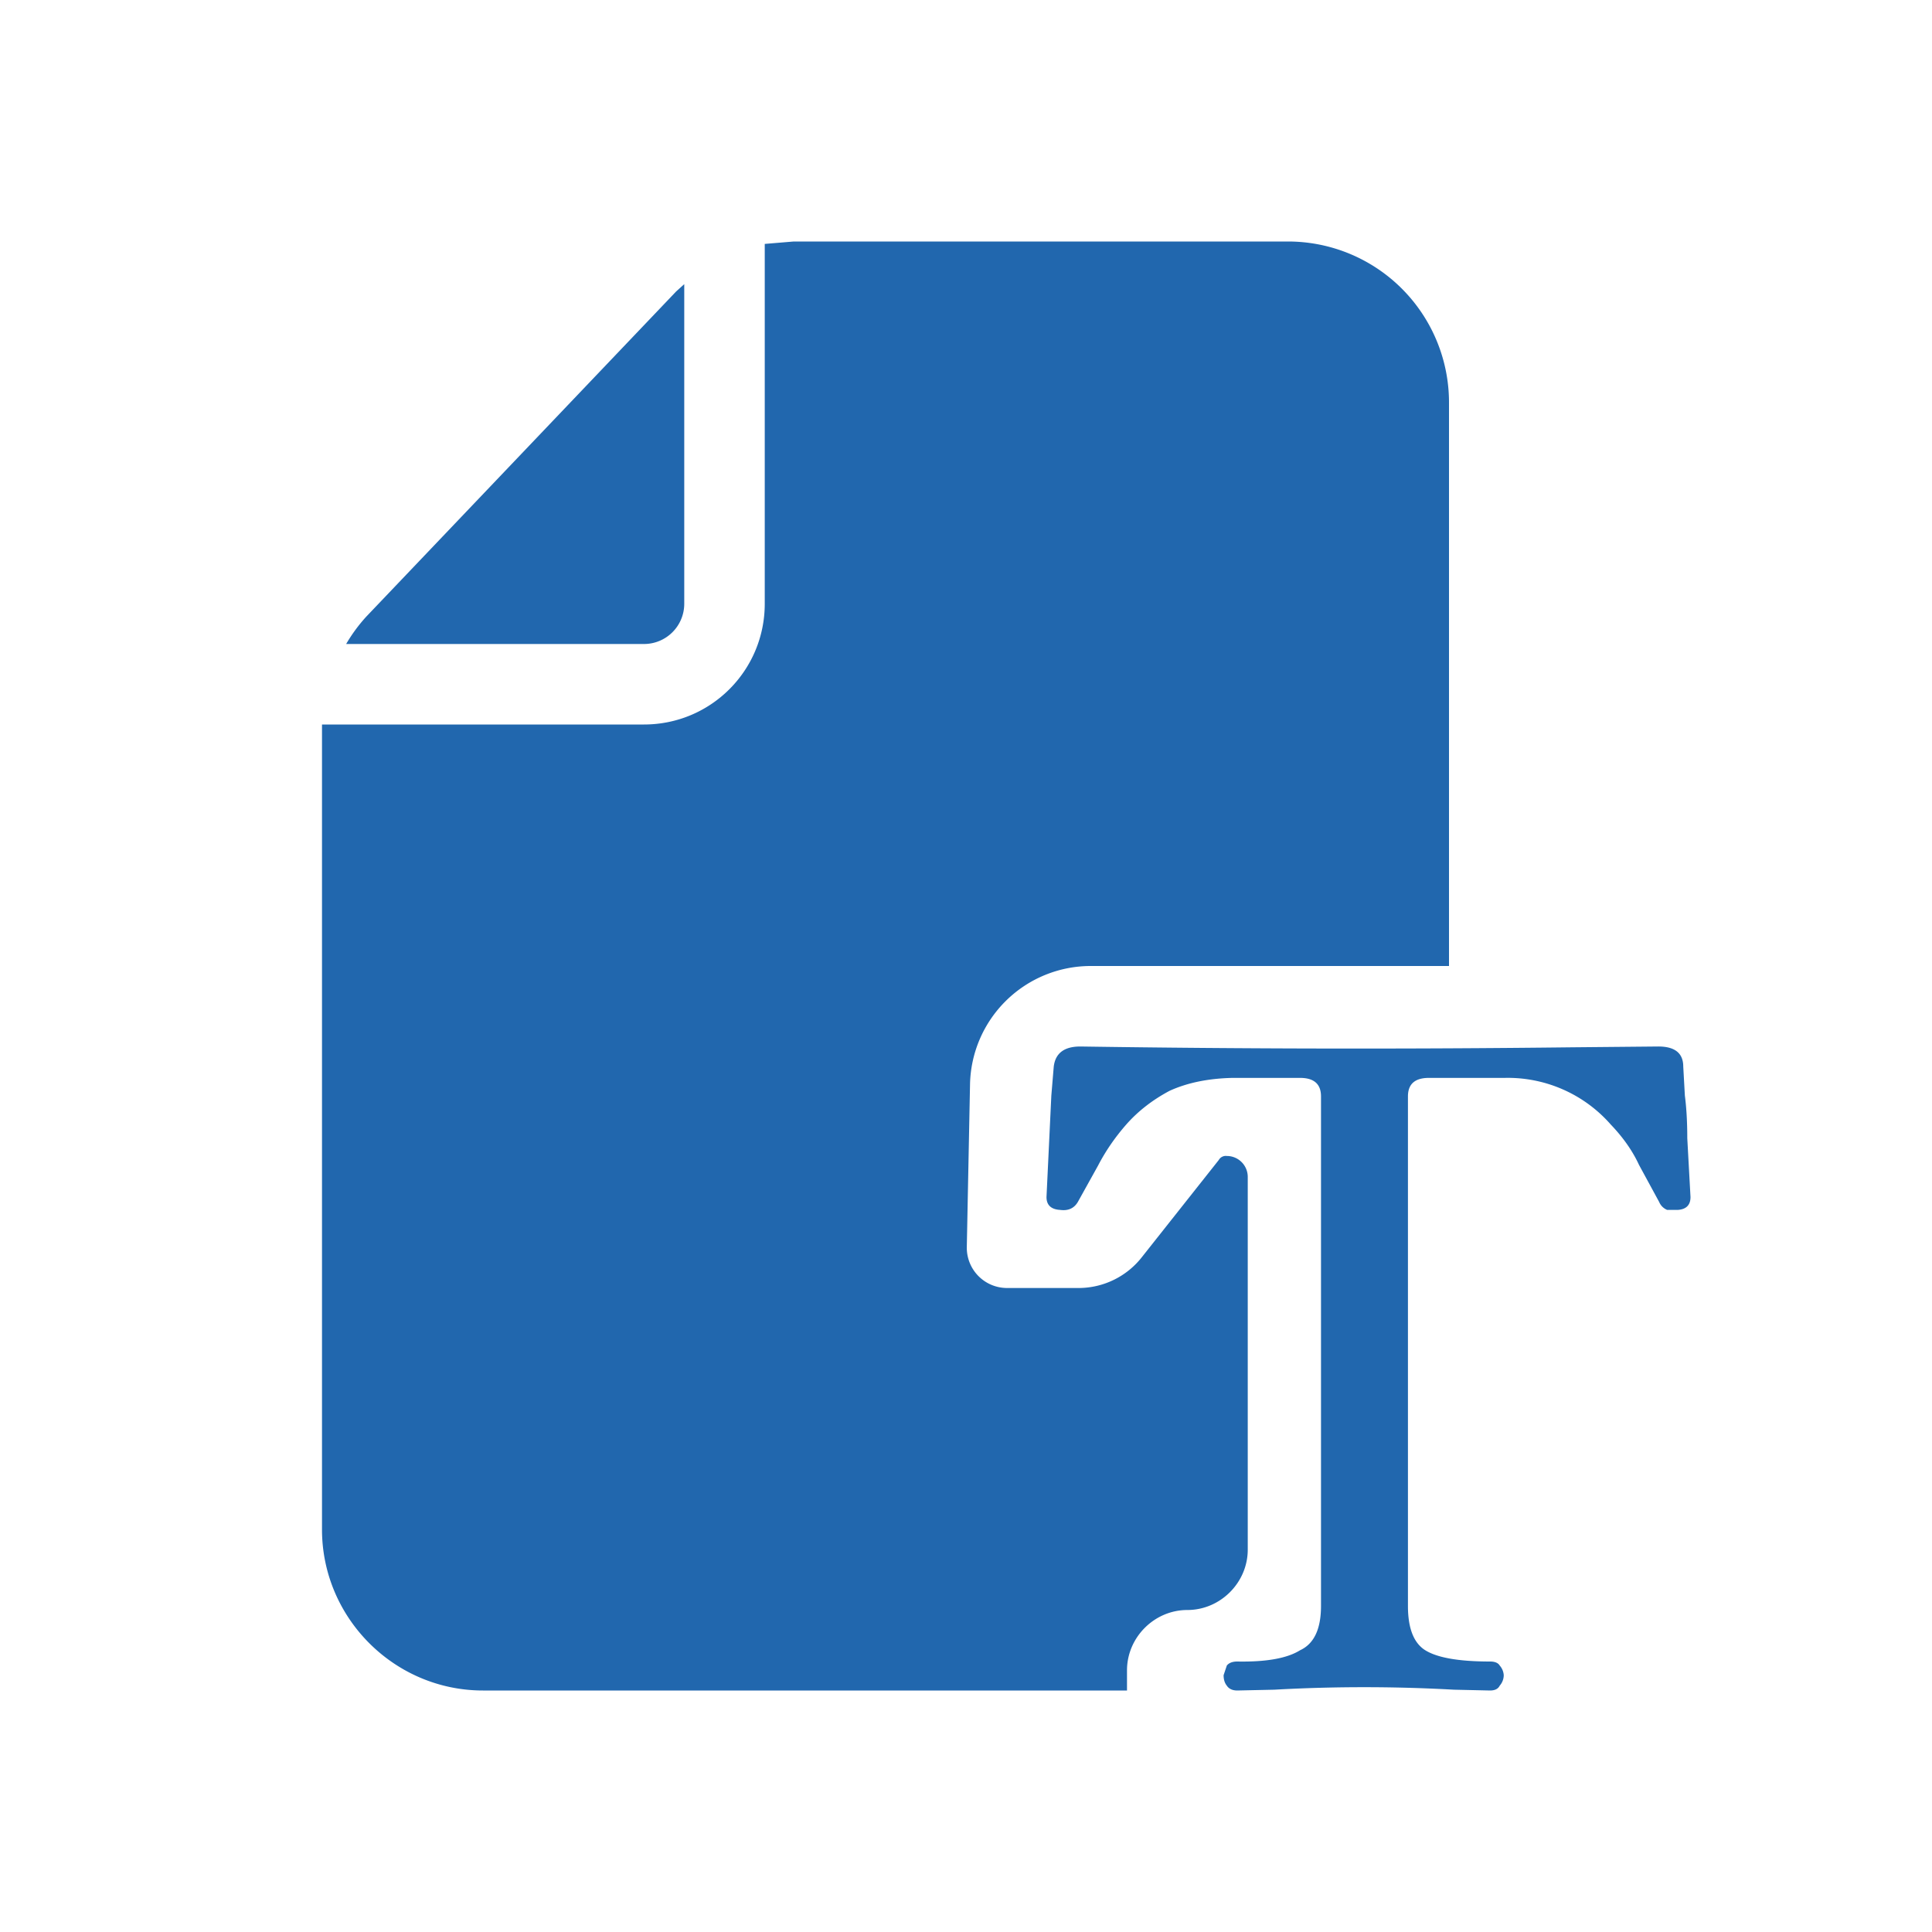 <svg xmlns="http://www.w3.org/2000/svg" width="24" height="24" fill="none"><path fill="#2167AE" d="m8.5 3.53-.1.09-3.85 4.04A2 2 0 0 0 4.3 8H8a.5.5 0 0 0 .5-.5zM4 9v10c0 1.1.9 2 2 2h8v-.25c0-.41.34-.75.75-.75s.75-.34.75-.75v-4.63a.26.26 0 0 0-.26-.26.1.1 0 0 0-.1.05l-.95 1.2a1 1 0 0 1-.78.39h-.9a.5.5 0 0 1-.5-.51l.04-2.02a1.5 1.5 0 0 1 1.5-1.47H18V5a2 2 0 0 0-2-2H9.86l-.36.03V7.5C9.5 8.33 8.83 9 8 9zm11.24 11.94q.04.06.13.06l.46-.01a20 20 0 0 1 2.23 0l.45.01q.09 0 .12-.06a.2.2 0 0 0 .05-.13.2.2 0 0 0-.05-.12q-.03-.05-.12-.05-.6 0-.82-.15-.2-.14-.2-.54v-6.33q0-.23.26-.23h.94a1.7 1.7 0 0 1 1.32.58q.23.24.35.5l.25.46q.03.07.1.1h.13q.16-.01.16-.16l-.04-.73q0-.3-.03-.53l-.02-.36q0-.25-.31-.25l-1.07.01a230 230 0 0 1-6.11-.01q-.3 0-.33.25l-.03.36-.06 1.26q0 .15.17.16.15.02.22-.1l.25-.45q.14-.27.35-.51.22-.25.54-.42.33-.15.78-.16h.84q.26 0 .26.23v6.33q0 .43-.26.55-.24.15-.78.14-.09 0-.13.05l-.04.12q0 .08.04.13"/></svg>